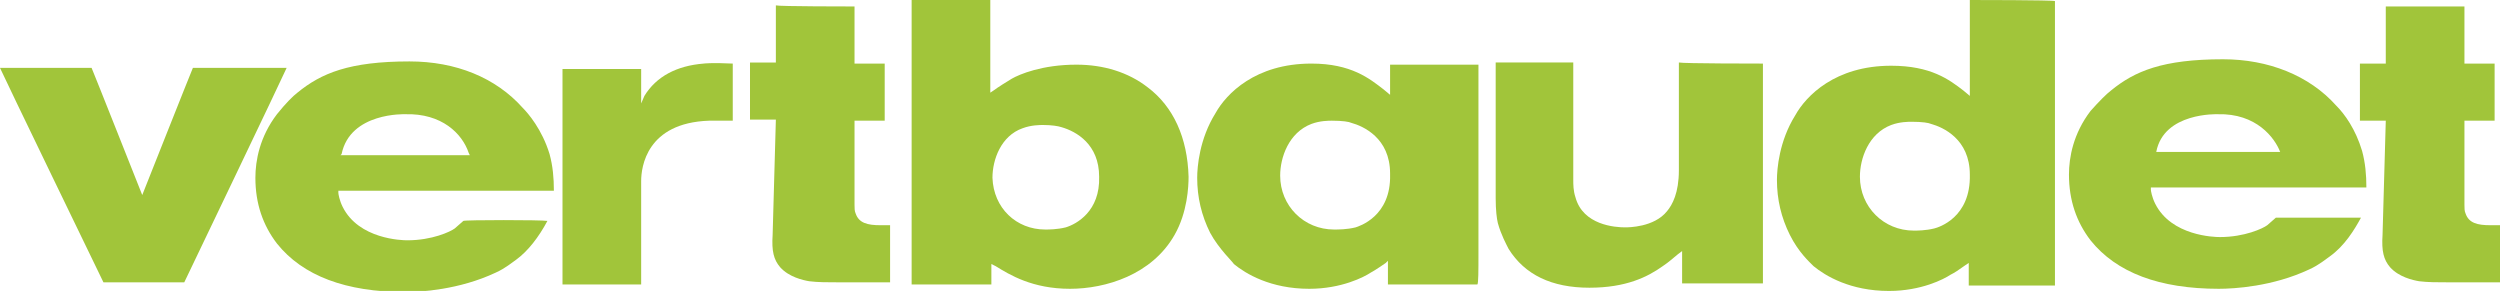 <?xml version="1.0" encoding="utf-8"?>
<!-- Generator: Adobe Illustrator 23.0.2, SVG Export Plug-In . SVG Version: 6.00 Build 0)  -->
<svg version="1.1" id="Calque_1" xmlns="http://www.w3.org/2000/svg" xmlns:xlink="http://www.w3.org/1999/xlink" x="0px" y="0px"
	 viewBox="0 0 232 27" style="enable-background:new 0 0 232 27;" xml:space="preserve" width="232px" height="27px">
<style type="text/css">
	.st0{fill:#A1C53A;}
</style>
<path class="st0" d="M26.6,6.3c-0.2,0.5-9.4,19.7-9.5,19.9c-0.2,0-7.3,0-7.5,0C9.5,26,0.2,6.8,0,6.3c0.5,0,8.2,0,8.5,0
	c0.1,0.2,4.7,11.8,4.7,11.8s4.6-11.6,4.7-11.8C18.1,6.3,26.1,6.3,26.6,6.3z"/>
<path class="st0" d="M106.5,8.1c-1.8-1.4-4.1-2.1-6.6-2.1c-3.2,0-5.3,0.9-6,1.3c-0.5,0.3-1.3,0.8-1.7,1.1l-0.3,0.2c0,0,0-8.2,0-8.6
	c-0.3,0-7,0-7.3,0c0,0.4,0,26,0,26.4c0.3,0,7,0,7.4,0c0-0.3,0-1.9,0-1.9l0.4,0.2c1.3,0.8,3.4,2.1,6.9,2.1c3.3,0,7.6-1.3,9.7-5l0,0
	c1.2-2.1,1.3-4.5,1.3-5.4C110.2,12.8,108.9,9.9,106.5,8.1z M98.6,11.6L98.6,11.6L98.6,11.6z M98.9,21.1c-0.8,0.2-1.6,0.2-1.9,0.2
	c-2.7,0-4.8-2-4.9-4.8c0-1.7,0.8-3.9,2.8-4.6c0.8-0.3,1.6-0.3,1.9-0.3c0.8,0,1.4,0.1,1.7,0.2c1.4,0.4,3.5,1.6,3.5,4.6
	C102.1,19.6,99.9,20.8,98.9,21.1z"/>
<path class="st0" d="M163.6,5.9c0,0.4,0,20.1,0,20.4c-0.3,0-7.2,0-7.5,0c0-0.3,0-3,0-3l-0.4,0.3c-0.5,0.4-0.8,0.7-1.4,1.1
	c-1.4,1-3.4,2-6.8,2c-3.5,0-6-1.2-7.5-3.6c-0.2-0.4-0.7-1.3-1-2.4c-0.1-0.4-0.2-1.2-0.2-2.3c0,0,0-12.3,0-12.6c0.3,0,6.8,0,7.2,0
	c0,0.4,0,10.4,0,10.4l0,0.1c0,0.1,0,0.2,0,0.4c0,0.4,0,1,0.2,1.6c0.7,2.6,3.7,2.8,4.6,2.8c0.3,0,2.7,0,3.9-1.5
	c0.5-0.6,1.1-1.7,1.1-3.8c0,0,0-9.6,0-10C156.2,5.9,163.3,5.9,163.6,5.9z"/>
<path class="st0" d="M59.8,8.9c1.1-1.8,3-2.8,5.5-3c0,0,0.7-0.1,2.7,0c0,0.3,0,4.9,0,5.3c-0.3,0-2.2,0-2.2,0
	c-5.8,0.2-6.3,4.3-6.3,5.6c0,0,0,9.2,0,9.6c-0.3,0-6.9,0-7.3,0c0-0.4,0-19.7,0-20c0.3,0,7,0,7.3,0c0,0.3,0,3.2,0,3.2L59.8,8.9z"/>
<path class="st0" d="M137.2,23.5c0,0,0-17.2,0-17.5c-0.3,0-7.9,0-8.2,0c0,0.3,0,2.4,0,2.4v0.4l-0.6-0.5c-1.3-1-3-2.4-6.7-2.4
	c-5.2,0-7.9,2.8-8.9,4.6c-1.5,2.4-1.7,5-1.7,6c0,1.8,0.4,3.5,1.2,5.1c0.8,1.5,2.2,2.8,2.2,2.9c1.1,0.9,3.4,2.3,7,2.3
	c3,0,5.1-1.1,5.7-1.5c0.4-0.2,1.4-0.9,1.4-0.9l0.2-0.2v2.2h8.3C137.2,26.3,137.2,25.1,137.2,23.5z M125.8,21.1
	c-0.8,0.2-1.6,0.2-2,0.2c-2.8,0-5-2.2-5-5c0-1.7,0.8-4,2.9-4.8c0.8-0.3,1.6-0.3,1.9-0.3c1,0,1.6,0.1,1.8,0.2
	c1.1,0.3,3.6,1.4,3.6,4.7c0,0,0,0.1,0,0.1C129.1,20.1,126.1,21,125.8,21.1z"/>
<path class="st0" d="M182.8,0c0,0.3,0,8.5,0,8.5v0.4l-0.6-0.5c-1.3-1-3-2.3-6.7-2.3c-5.2,0-7.9,2.8-8.9,4.6c-1.5,2.4-1.7,5-1.7,6
	c0,1.8,0.4,3.5,1.2,5.1c0.8,1.6,1.8,2.5,2.2,2.9c1.1,0.9,3.4,2.3,7,2.3c3,0,5.1-1.1,5.7-1.5c0.4-0.2,0.7-0.4,1.4-0.9l0.3-0.2
	c0,0,0,1.8,0,2.1c0.3,0,7.6,0,8,0c0-0.3,0-26,0-26.4C190.4,0,183.2,0,182.8,0z M179.5,21.2c-0.8,0.2-1.6,0.2-1.9,0.2
	c-2.8,0-5-2.2-5-5c0-1.7,0.8-4,2.9-4.8c0.8-0.3,1.6-0.3,1.9-0.3c1,0,1.6,0.1,1.8,0.2c1.1,0.3,3.6,1.4,3.6,4.7
	C182.9,20.2,179.9,21.1,179.5,21.2z"/>
<path class="st0" d="M79.3,0.6c0,0.3,0,5.3,0,5.3s2.5,0,2.8,0c0,0.3,0,4.9,0,5.3c-0.3,0-2.8,0-2.8,0v7.8c0,0.3,0,0.6,0.1,0.8
	c0.3,0.9,1.1,1.1,2.3,1.1c0,0,0.6,0,0.9,0c0,0.3,0,5,0,5.3c-0.3,0-4.7,0-4.7,0c-1.1,0-2,0-2.8-0.1c-0.6-0.1-1.9-0.4-2.7-1.3
	c-0.6-0.7-0.8-1.5-0.7-3L72,11.1c0,0-2.3,0-2.4,0c0-0.3,0-4.9,0-5.3c0.1,0,0.4,0,0.4,0h2c0,0,0-5,0-5.3C72.3,0.6,79,0.6,79.3,0.6z"
	/>
<path class="st0" d="M228.7,0.6c0,0.3,0,5.3,0,5.3s2.5,0,2.8,0c0,0.3,0,4.9,0,5.3c-0.3,0-2.8,0-2.8,0v7.8c0,0.3,0,0.6,0.1,0.8
	c0.3,0.9,1.1,1.1,2.3,1.1c0,0,0.6,0,0.9,0c0,0.3,0,5,0,5.3c-0.3,0-4.7,0-4.7,0c-1.1,0-2,0-2.8-0.1c-0.6-0.1-1.9-0.4-2.7-1.3
	c-0.6-0.7-0.8-1.5-0.7-3l0.3-10.6c0,0-2.3,0-2.4,0c0-0.3,0-4.9,0-5.3c0.1,0,0.4,0,0.4,0h2c0,0,0-5,0-5.3
	C221.7,0.6,228.4,0.6,228.7,0.6z"/>
<path class="st0" d="M211.2,20.2l-0.8,0.7c-0.4,0.3-2.1,1.1-4.4,1.1c-0.5,0-4.5-0.1-6-3.1c-0.3-0.6-0.4-1.2-0.4-1.3l0-0.2
	c0,0,19.6,0,20,0c0-1.2-0.1-2.3-0.4-3.4c-0.6-2-1.6-3.4-2.4-4.2c-2.5-2.8-6.3-4.3-10.5-4.3c-5.6,0-8.2,1.1-10.4,2.9
	c-0.4,0.3-1.1,1-1.9,1.9c-1.6,2.1-2,4.3-2,5.9c0,2.4,0.7,4.4,2,6.1c2.4,3,6.4,4.5,11.9,4.5c1.4,0,5-0.2,8.4-1.8
	c0.9-0.4,1.6-1,1.9-1.2c1.4-1,2.3-2.5,2.9-3.6C218.5,20.2,211.3,20.2,211.2,20.2C211.2,20.2,211.2,20.2,211.2,20.2z M205.8,10.6
	c3.6-0.1,5.3,2.2,5.8,3.5h-11.5C200.8,10.4,205.8,10.6,205.8,10.6z"/>
<path class="st0" d="M43,20.5l-0.8,0.7c-0.4,0.3-2.1,1.1-4.4,1.1c-0.5,0-4.5-0.1-6-3.1c-0.3-0.6-0.4-1.2-0.4-1.3l0-0.2
	c0,0,19.6,0,20,0c0-1.2-0.1-2.3-0.4-3.4C50.3,12,49,10.5,48.5,10C46,7.2,42.3,5.7,38,5.7c-5.6,0-8.2,1.1-10.4,2.9
	c-0.4,0.3-1.1,1-1.9,2c-1.6,2.1-2,4.3-2,5.9c0,2.4,0.7,4.4,2,6.1c2.4,3,6.4,4.5,11.9,4.5c1.4,0,5-0.2,8.4-1.8c0.9-0.4,1.6-1,1.9-1.2
	c1.1-0.8,2.1-2.1,2.9-3.6C50.3,20.4,43.1,20.4,43,20.5C43,20.4,43,20.5,43,20.5z M31.7,14.3c0.8-3.9,5.9-3.7,5.9-3.7
	c3.4-0.1,5.3,1.8,5.9,3.6l0.1,0.2h-12L31.7,14.3z"/>
</svg>
